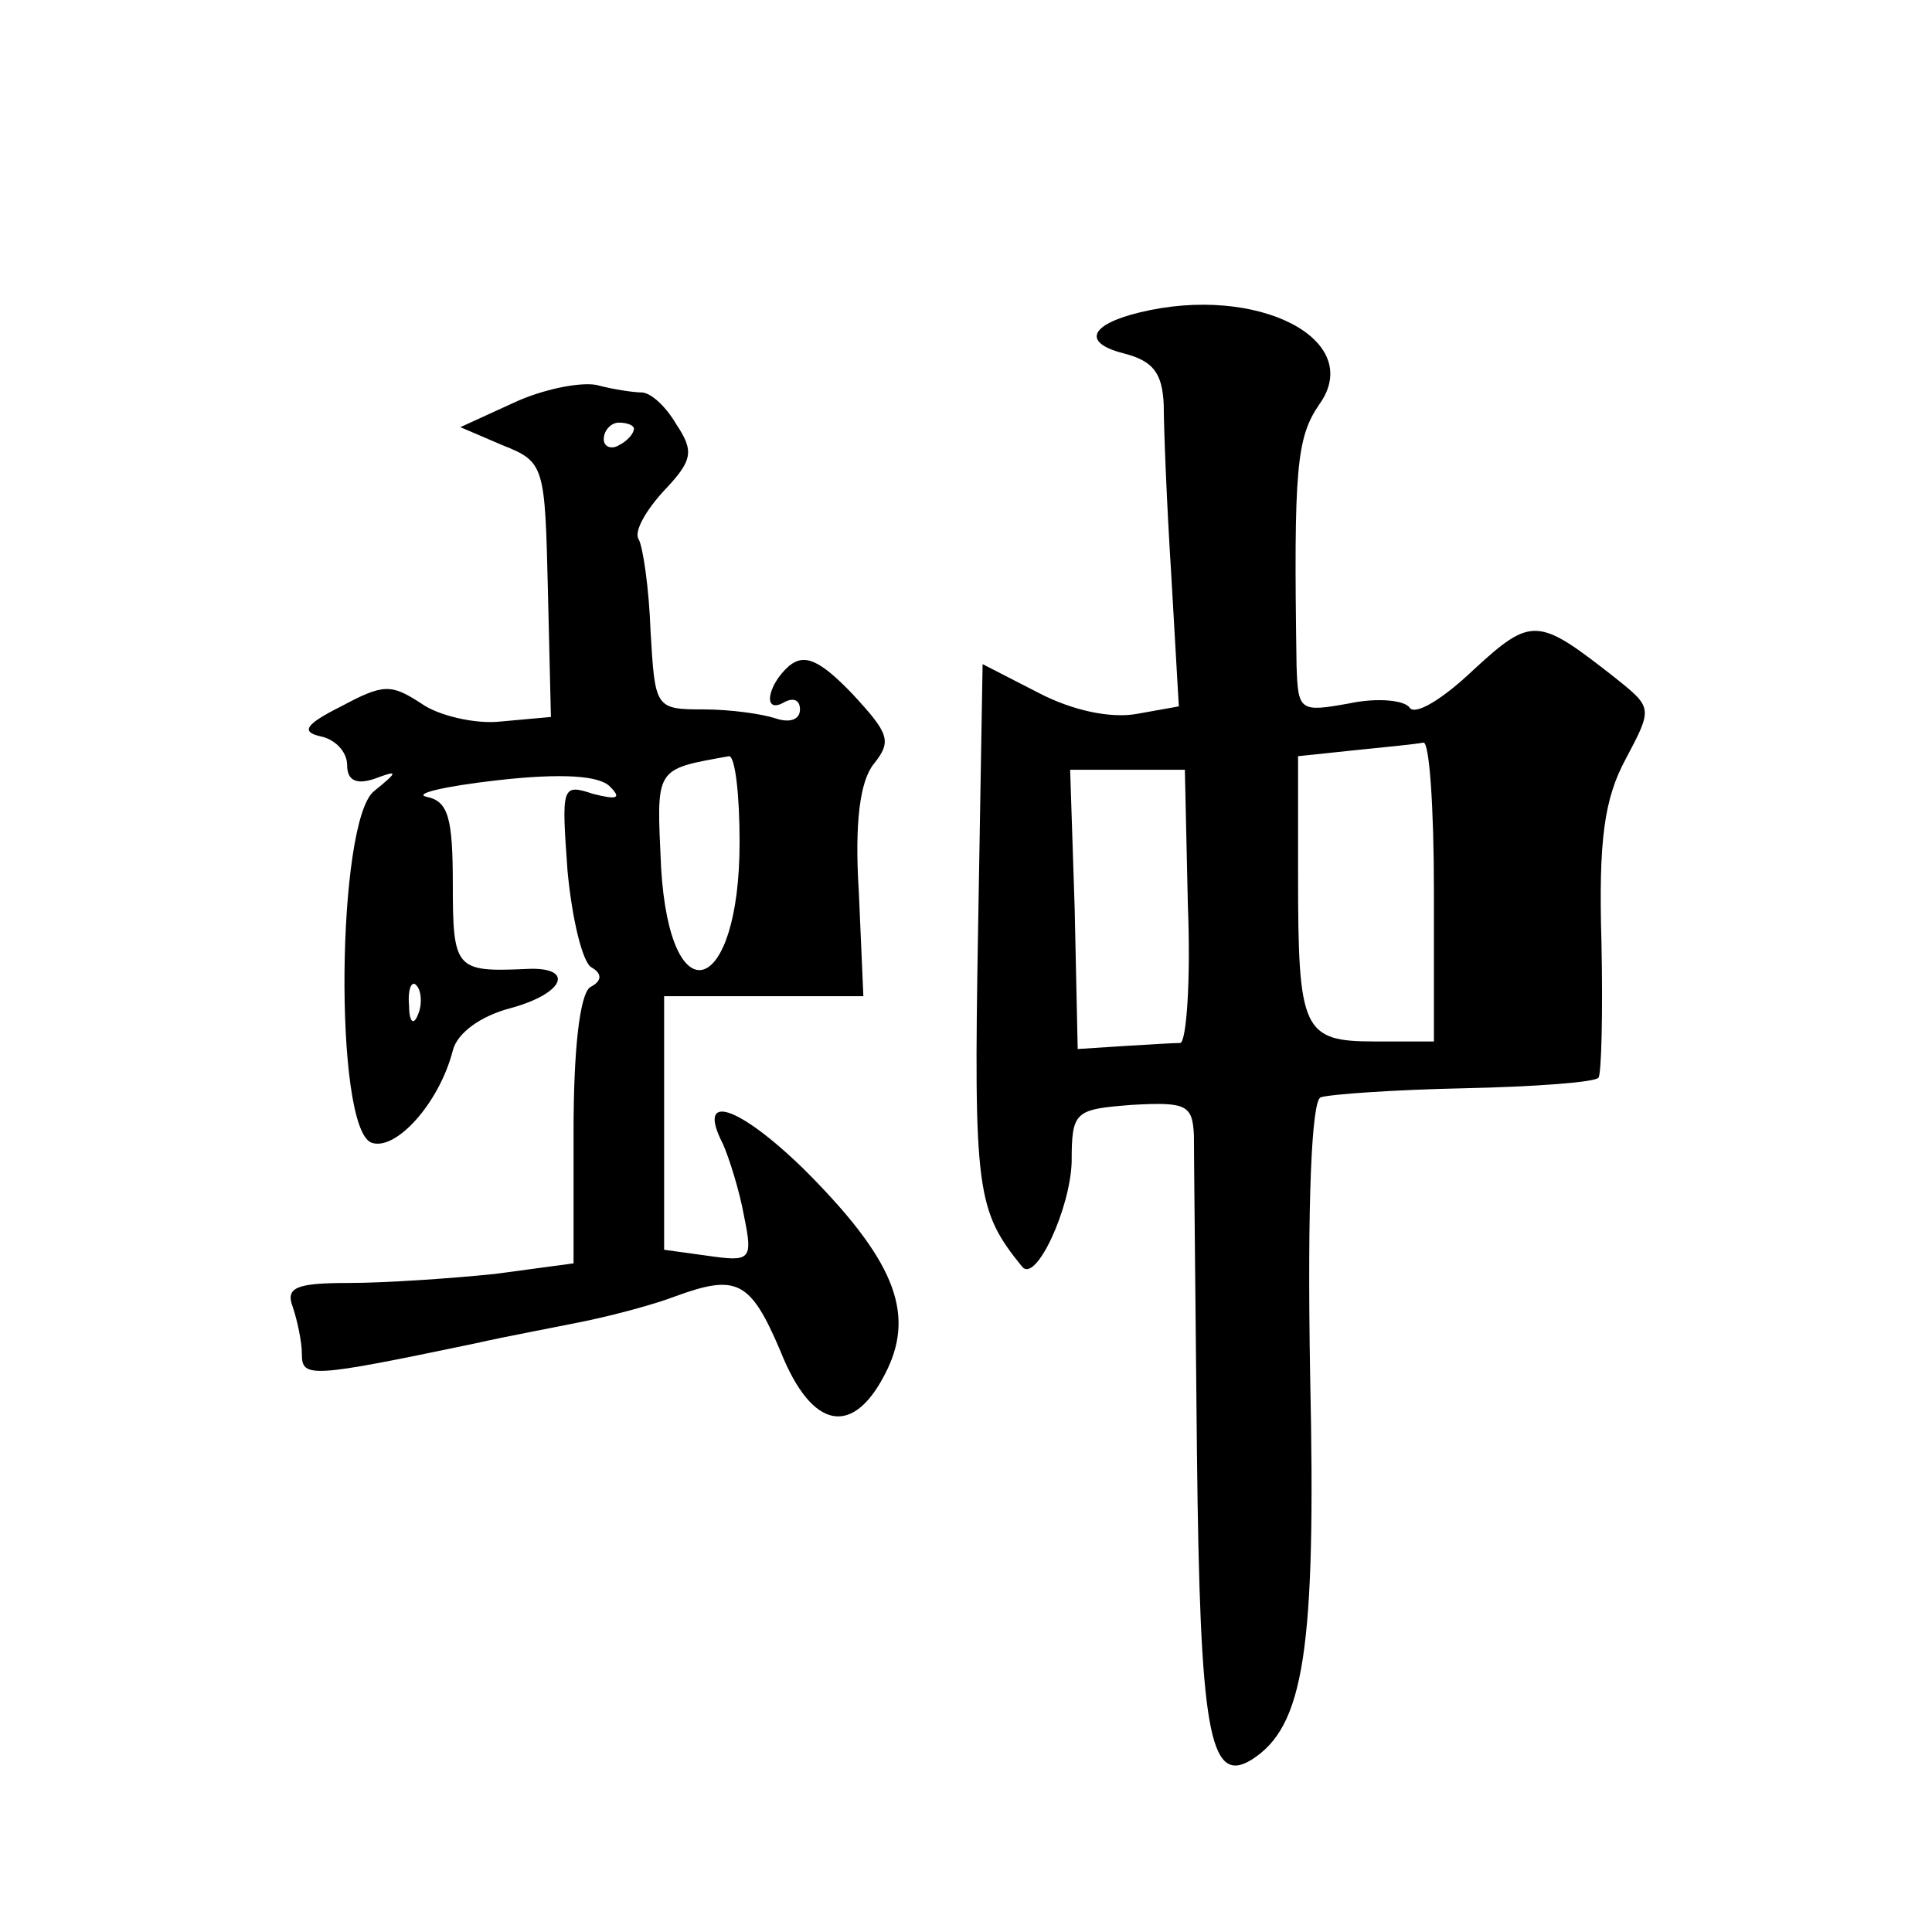 <?xml version="1.0" standalone="no"?>
<!DOCTYPE svg PUBLIC "-//W3C//DTD SVG 20010904//EN"
 "http://www.w3.org/TR/2001/REC-SVG-20010904/DTD/svg10.dtd">
<svg version="1.0" xmlns="http://www.w3.org/2000/svg"
 width="128pt" height="128pt" viewBox="0 0 128 128"
 preserveAspectRatio="xMidYMid meet">
<g transform="translate(0,128) scale(0.1,-0.1)"
fill="#0" stroke="none">
<path d="M755 1073 c-33 -8 -38 -20 -11 -27 20 -5 26 -13 27 -34 0 -15 2 -66 5
-113 l5 -87 -28 -5 c-17 -3 -42 2 -65 14 l-37 19 -3 -176 c-3 -173 -1 -186 29 -223
9 -12 32 38 33 69 0 34 2 35 40 38 36 2 40 0 41 -20 0 -13 1 -107 2 -210 2 -184
8 -221 36 -204 35 22 43 72 39 255 -2 115 1 182 7 184 6 2 48 5 95 6 47 1 87 4
89 7 2 2 3 43 2 90 -2 68 2 95 16 121 18 34 18 34 -7 54 -51 40 -55 41 -94 5 -20
-19 -38 -30 -42 -25 -3 5 -21 7 -40 3 -33 -6 -34 -5 -35 25 -2 131 0 151 15 173
31 43 -41 80 -119 61z m195 -383 l0 -100 -39 0 c-48 0 -51 7 -51 110 l0 79 38 4
c20 2 40 4 45 5 4 1 7 -43 7 -98z m-163 -10 c2 -50 -1 -90 -5 -91 -4 0 -21 -1 -37
-2 l-31 -2 -2 93 -3 92 38 0 38 0 2 -90z M340 1013 l-35 -16 28 -12 c28 -11 28
-14 30 -96 l2 -84 -33 -3 c-17 -2 -42 4 -53 12 -20 13 -25 13 -53 -2 -24 -12 -27
-17 -13 -20 9 -2 17 -10 17 -19 0 -10 6 -13 18 -9 16 6 16 5 0 -8 -25 -19 -27 -223
-2 -233 16 -6 45 26 54 61 3 12 19 23 38 28 37 10 43 28 10 26 -46 -2 -48 0 -48
56 0 44 -3 55 -17 58 -10 2 11 7 46 11 44 5 68 3 75 -4 8 -8 5 -9 -11 -5 -21 7
-21 5 -17 -51 3 -32 10 -61 16 -64 7 -4 7 -9 -1 -13 -7 -5 -11 -42 -11 -95 l0 -88
-52 -7 c-29 -3 -73 -6 -97 -6 -35 0 -42 -3 -37 -16 3 -9 6 -23 6 -31 0 -16 5 -16
115 7 22 5 55 11 74 15 19 4 45 11 58 16 41 15 50 11 70 -36 21 -53 49 -58 71 -12
18 38 4 73 -55 132 -44 43 -72 52 -54 17 4 -9 11 -31 14 -48 6 -29 4 -30 -24 -26
l-29 4 0 84 0 84 66 0 66 0 -3 69 c-3 47 1 74 10 85 12 15 10 20 -14 46 -22 23
-32 27 -42 19 -15 -13 -18 -33 -3 -24 6 3 10 1 10 -5 0 -7 -7 -9 -16 -6 -9 3 -30
6 -48 6 -32 0 -32 1 -35 52 -1 28 -5 56 -8 61 -3 5 5 19 17 32 19 20 20 26 8 44
-7 12 -17 21 -23 21 -5 0 -19 2 -30 5 -11 2 -36 -3 -55 -12z m80 -17 c0 -3 -4 -8
-10 -11 -5 -3 -10 -1 -10 4 0 6 5 11 10 11 6 0 10 -2 10 -4z m70 -274 c0 -102 -46
-117 -52 -17 -3 67 -5 65 45 74 4 0 7 -25 7 -57z m-213 -114 c-3 -8 -6 -5 -6 6
-1 11 2 17 5 13 3 -3 4 -12 1 -19z"/>
</g>
</svg>
